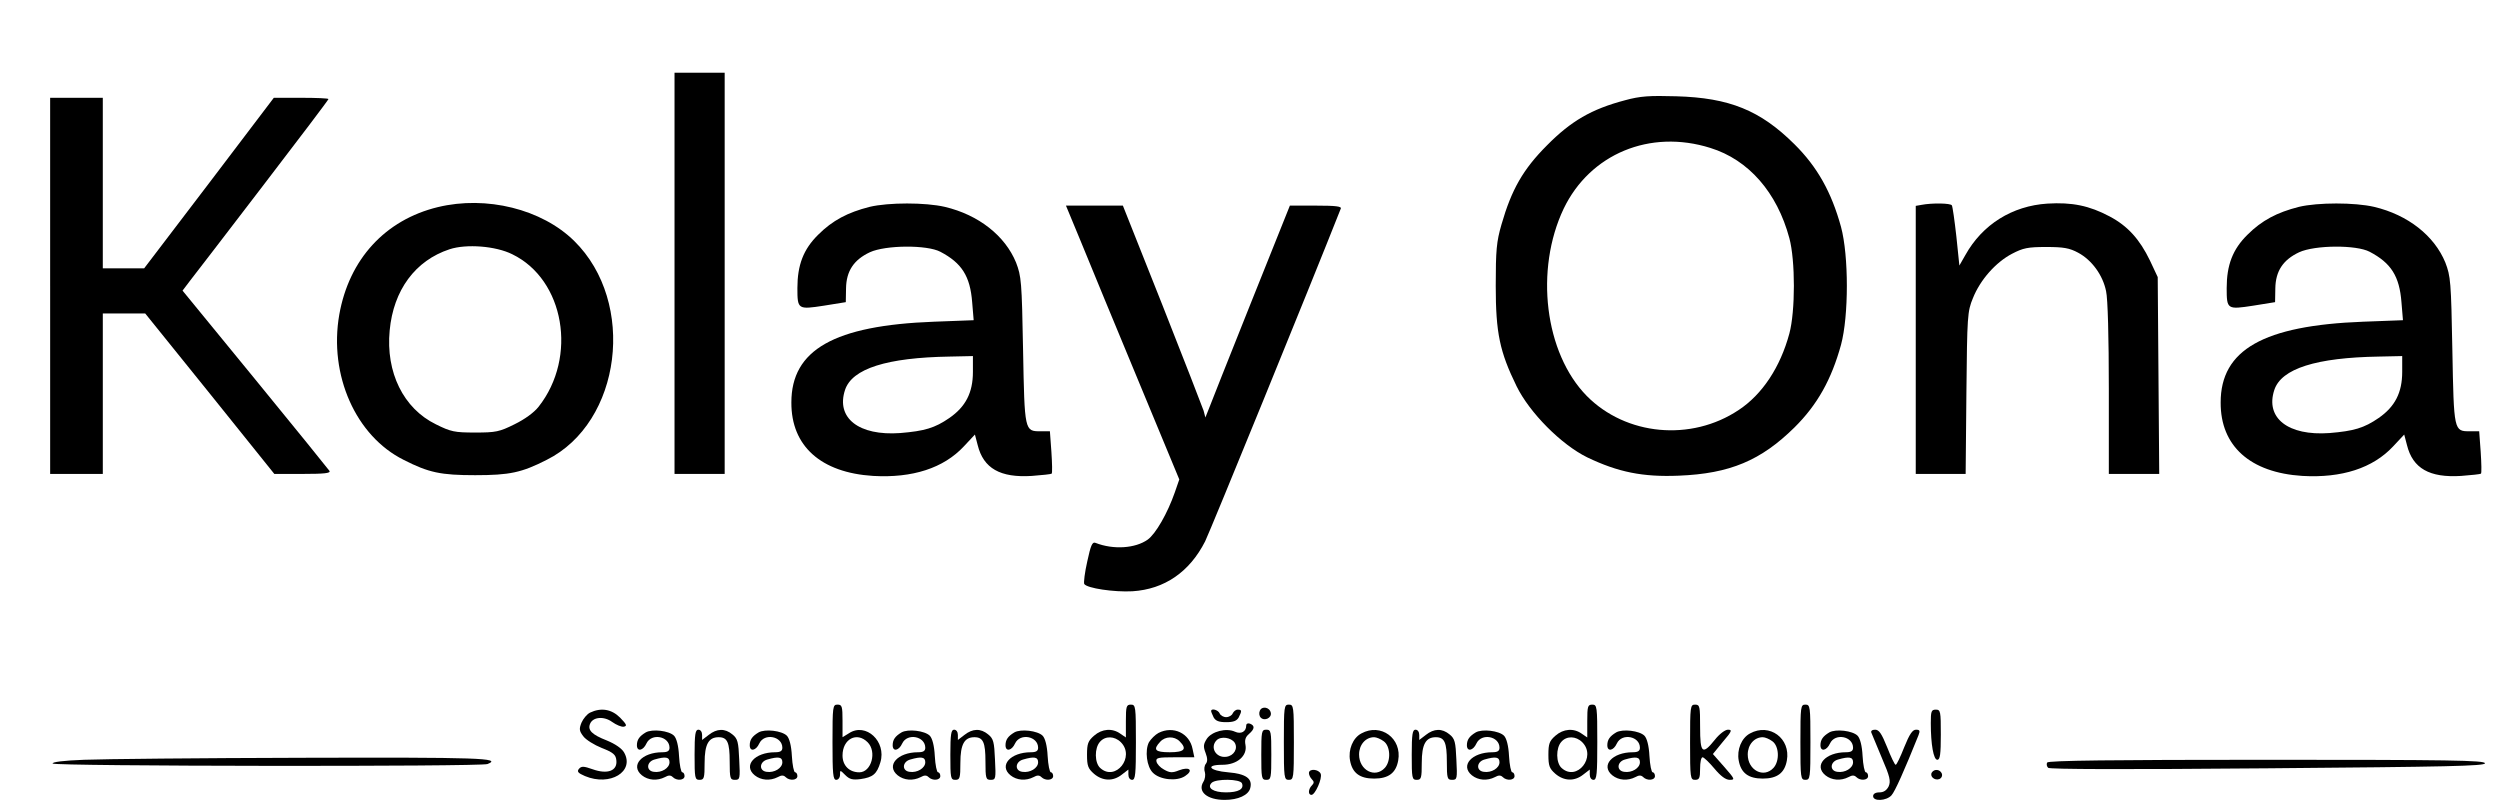 <?xml version="1.0" standalone="no"?>
<!DOCTYPE svg PUBLIC "-//W3C//DTD SVG 20010904//EN"
 "http://www.w3.org/TR/2001/REC-SVG-20010904/DTD/svg10.dtd">
<svg version="1.0" xmlns="http://www.w3.org/2000/svg"
 width="997pt" height="322pt" viewBox="0 0 997 322"
 preserveAspectRatio="xMidYMid meet">

<g transform="translate(0,322) scale(0.1,-0.1)"
fill="#000000" stroke="none">
<path d="M2690 2130 l0 -800 100 0 100 0 0 800 0 800 -100 0 -100 0 0 -800z"/>
<path d="M6480 2820 c-133 -35 -215 -83 -310 -179 -96 -96 -142 -177 -182
-316 -20 -69 -23 -103 -23 -245 0 -188 16 -263 83 -400 52 -106 178 -233 282
-284 123 -59 222 -79 365 -73 204 8 328 61 461 192 92 91 148 192 186 330 31
115 31 355 0 470 -38 138 -94 239 -186 330 -136 135 -259 185 -471 191 -107 3
-143 1 -205 -16z m341 -190 c152 -47 266 -177 315 -360 24 -89 24 -291 0 -380
-36 -134 -108 -243 -202 -305 -190 -127 -450 -102 -606 56 -168 171 -208 503
-92 747 105 218 344 318 585 242z"/>
<path d="M200 2080 l0 -750 105 0 105 0 0 320 0 320 85 0 84 0 258 -320 257
-320 114 0 c87 0 111 3 106 12 -5 7 -138 172 -297 366 l-289 353 28 37 c16 20
147 191 291 379 145 189 263 345 263 348 0 3 -49 5 -109 5 l-109 0 -258 -340
-259 -340 -82 0 -83 0 0 340 0 340 -105 0 -105 0 0 -750z"/>
<path d="M1746 2394 c-210 -51 -354 -208 -393 -429 -42 -241 66 -484 257 -579
100 -51 148 -61 285 -61 137 0 185 10 285 61 299 149 359 628 110 873 -129
127 -350 182 -544 135z m297 -188 c208 -101 261 -410 105 -608 -18 -23 -55
-50 -96 -70 -60 -30 -75 -33 -157 -33 -82 0 -97 3 -157 33 -129 63 -200 207
-184 374 15 161 102 279 239 324 67 22 184 13 250 -20z"/>
<path d="M3468 2395 c-87 -22 -148 -54 -205 -111 -59 -58 -83 -121 -83 -213 0
-85 2 -86 106 -70 l87 14 1 55 c1 69 31 114 95 144 63 29 228 30 281 2 86 -45
119 -98 127 -201 l6 -72 -159 -6 c-397 -15 -568 -112 -568 -322 -1 -174 118
-280 326 -293 157 -9 281 31 362 118 l44 47 11 -42 c23 -93 90 -131 216 -123
41 3 77 7 79 9 3 2 2 41 -1 87 l-6 82 -37 0 c-64 0 -64 0 -70 324 -5 274 -7
294 -28 349 -44 107 -149 190 -284 222 -78 18 -224 18 -300 0z m412 -658 c0
-83 -29 -139 -94 -184 -58 -40 -99 -52 -196 -60 -165 -12 -257 60 -220 172 28
85 167 129 418 133 l92 2 0 -63z"/>
<path d="M7663 2403 l-23 -4 0 -535 0 -534 99 0 100 0 3 323 c3 307 4 325 26
378 29 73 91 143 156 177 44 23 63 27 136 27 69 0 93 -4 128 -23 54 -29 98
-89 111 -153 7 -30 11 -186 11 -389 l0 -340 101 0 100 0 -3 393 -3 392 -31 66
c-41 85 -89 138 -161 176 -81 43 -150 57 -248 51 -140 -9 -259 -83 -327 -205
l-24 -42 -12 116 c-7 63 -15 119 -18 124 -5 9 -79 10 -121 2z"/>
<path d="M9168 2395 c-87 -22 -148 -54 -205 -111 -59 -58 -83 -121 -83 -213 0
-85 2 -86 106 -70 l87 14 1 55 c1 69 31 114 95 144 63 29 228 30 281 2 86 -45
119 -98 127 -201 l6 -72 -159 -6 c-397 -15 -568 -112 -568 -322 -1 -174 118
-280 326 -293 157 -9 281 31 362 118 l44 47 11 -42 c23 -93 90 -131 216 -123
41 3 77 7 79 9 3 2 2 41 -1 87 l-6 82 -37 0 c-64 0 -64 0 -70 324 -5 274 -7
294 -28 349 -44 107 -149 190 -284 222 -78 18 -224 18 -300 0z m412 -658 c0
-83 -29 -139 -94 -184 -58 -40 -99 -52 -196 -60 -165 -12 -257 60 -220 172 28
85 167 129 418 133 l92 2 0 -63z"/>
<path d="M4314 2248 c34 -84 136 -330 226 -547 l163 -393 -18 -52 c-29 -83
-76 -165 -108 -188 -49 -35 -137 -41 -208 -13 -13 5 -19 -9 -33 -74 -10 -44
-15 -85 -12 -90 11 -17 119 -33 192 -29 128 8 228 77 290 199 19 38 419 1018
541 1327 4 9 -20 12 -99 12 l-104 0 -157 -392 c-86 -216 -162 -406 -168 -423
l-12 -30 -7 27 c-5 15 -79 205 -165 423 l-157 395 -113 0 -114 0 63 -152z"/>
<path d="M3320 260 c0 -127 2 -150 15 -150 8 0 15 9 15 20 0 20 0 20 21 -1 17
-17 29 -20 61 -16 49 7 65 20 79 67 25 83 -58 160 -125 116 l-26 -16 0 65 c0
58 -2 65 -20 65 -19 0 -20 -7 -20 -150z m140 0 c38 -38 15 -120 -33 -120 -40
0 -67 27 -67 67 0 66 57 96 100 53z"/>
<path d="M4490 344 l0 -65 -22 15 c-32 23 -73 20 -105 -8 -24 -21 -28 -32 -28
-76 0 -44 4 -55 28 -76 34 -29 76 -31 111 -3 l26 20 0 -20 c0 -12 6 -21 15
-21 13 0 15 23 15 150 0 143 -1 150 -20 150 -18 0 -20 -7 -20 -66z m-20 -84
c58 -58 -21 -158 -82 -103 -23 20 -24 80 -1 105 21 24 58 23 83 -2z"/>
<path d="M5120 260 c0 -143 1 -150 20 -150 19 0 20 7 20 150 0 143 -1 150 -20
150 -19 0 -20 -7 -20 -150z"/>
<path d="M6330 344 l0 -65 -22 15 c-32 23 -73 20 -105 -8 -24 -21 -28 -32 -28
-76 0 -44 4 -55 28 -76 34 -29 76 -31 111 -3 l26 20 0 -20 c0 -12 6 -21 15
-21 13 0 15 23 15 150 0 143 -1 150 -20 150 -18 0 -20 -7 -20 -66z m-20 -84
c58 -58 -21 -158 -82 -103 -23 20 -24 80 -1 105 21 24 58 23 83 -2z"/>
<path d="M6740 260 c0 -143 1 -150 20 -150 17 0 20 7 20 45 0 25 4 45 10 45 5
0 26 -20 47 -45 25 -30 45 -45 61 -45 22 0 21 3 -22 52 l-45 51 40 49 c36 42
38 48 20 48 -11 0 -34 -17 -52 -40 -50 -62 -59 -55 -59 50 0 83 -1 90 -20 90
-19 0 -20 -7 -20 -150z"/>
<path d="M7180 260 c0 -143 1 -150 20 -150 19 0 20 7 20 150 0 143 -1 150 -20
150 -19 0 -20 -7 -20 -150z"/>
<path d="M5024 385 c-4 -9 -2 -21 4 -27 15 -15 44 -1 40 19 -4 23 -36 29 -44
8z"/>
<path d="M2353 378 c-12 -6 -27 -24 -34 -40 -10 -25 -9 -33 7 -54 10 -14 44
-35 74 -47 46 -18 56 -27 58 -49 5 -42 -35 -57 -94 -36 -37 13 -45 13 -55 2
-9 -11 -4 -17 24 -29 100 -42 199 18 156 94 -9 16 -35 34 -69 48 -59 23 -77
41 -67 66 11 28 55 32 88 8 17 -12 38 -21 47 -19 14 3 11 9 -15 36 -34 34 -76
41 -120 20z"/>
<path d="M4830 384 c0 -3 5 -14 10 -25 8 -14 21 -19 50 -19 29 0 42 5 50 19
13 26 13 31 -4 31 -8 0 -16 -7 -20 -15 -3 -8 -15 -15 -26 -15 -11 0 -23 7 -26
15 -6 14 -34 22 -34 9z"/>
<path d="M7700 336 c0 -85 11 -146 26 -146 11 0 14 22 14 100 0 93 -1 100 -20
100 -18 0 -20 -7 -20 -54z"/>
<path d="M4970 327 c0 -25 -21 -36 -45 -25 -35 16 -92 1 -112 -28 -14 -22 -15
-31 -5 -57 8 -21 8 -34 1 -43 -6 -7 -8 -22 -4 -33 3 -11 1 -28 -6 -39 -24 -39
15 -72 85 -72 54 0 95 19 102 47 10 38 -17 57 -88 63 -75 6 -94 30 -23 30 59
0 100 36 92 79 -4 20 0 32 14 44 23 20 24 33 4 41 -8 3 -15 0 -15 -7z m-46
-69 c14 -23 -3 -52 -33 -56 -42 -6 -67 38 -39 66 17 17 58 11 72 -10z m29
-162 c9 -23 -14 -36 -64 -36 -51 0 -77 18 -57 38 17 17 114 16 121 -2z"/>
<path d="M2575 299 c-25 -15 -35 -29 -35 -51 0 -27 25 -22 38 7 20 43 92 29
92 -17 0 -13 -8 -18 -29 -18 -81 0 -129 -53 -81 -92 25 -20 61 -23 92 -7 14 8
23 8 31 0 16 -16 47 -13 47 4 0 8 -4 15 -9 15 -5 0 -11 29 -13 65 -2 41 -10
71 -20 81 -20 20 -87 28 -113 13z m95 -119 c0 -23 -32 -43 -63 -38 -31 4 -29
40 3 49 45 13 60 10 60 -11z"/>
<path d="M2770 210 c0 -93 1 -100 20 -100 18 0 20 7 20 68 0 74 16 102 56 102
35 0 44 -21 44 -97 0 -68 2 -73 21 -73 20 0 21 4 17 81 -3 70 -6 83 -27 100
-30 25 -62 24 -95 -2 l-26 -20 0 20 c0 12 -6 21 -15 21 -12 0 -15 -18 -15
-100z"/>
<path d="M3025 299 c-25 -15 -35 -29 -35 -51 0 -27 25 -22 38 7 20 43 92 29
92 -17 0 -13 -8 -18 -29 -18 -81 0 -129 -53 -81 -92 25 -20 61 -23 92 -7 14 8
23 8 31 0 16 -16 47 -13 47 4 0 8 -4 15 -9 15 -5 0 -11 29 -13 65 -2 41 -10
71 -20 81 -20 20 -87 28 -113 13z m95 -119 c0 -23 -32 -43 -63 -38 -31 4 -29
40 3 49 45 13 60 10 60 -11z"/>
<path d="M3595 299 c-25 -15 -35 -29 -35 -51 0 -27 25 -22 38 7 20 43 92 29
92 -17 0 -13 -8 -18 -29 -18 -81 0 -129 -53 -81 -92 25 -20 61 -23 92 -7 14 8
23 8 31 0 16 -16 47 -13 47 4 0 8 -4 15 -9 15 -5 0 -11 29 -13 65 -2 41 -10
71 -20 81 -20 20 -87 28 -113 13z m95 -119 c0 -23 -32 -43 -63 -38 -31 4 -29
40 3 49 45 13 60 10 60 -11z"/>
<path d="M3790 210 c0 -93 1 -100 20 -100 18 0 20 7 20 68 0 74 16 102 56 102
35 0 44 -21 44 -97 0 -68 2 -73 21 -73 20 0 21 4 17 81 -3 70 -6 83 -27 100
-30 25 -62 24 -95 -2 l-26 -20 0 20 c0 12 -6 21 -15 21 -12 0 -15 -18 -15
-100z"/>
<path d="M4045 299 c-25 -15 -35 -29 -35 -51 0 -27 25 -22 38 7 20 43 92 29
92 -17 0 -13 -8 -18 -29 -18 -81 0 -129 -53 -81 -92 25 -20 61 -23 92 -7 14 8
23 8 31 0 16 -16 47 -13 47 4 0 8 -4 15 -9 15 -5 0 -11 29 -13 65 -2 41 -10
71 -20 81 -20 20 -87 28 -113 13z m95 -119 c0 -23 -32 -43 -63 -38 -31 4 -29
40 3 49 45 13 60 10 60 -11z"/>
<path d="M4620 297 c-13 -7 -30 -24 -38 -37 -17 -33 -9 -98 16 -122 28 -28 95
-35 128 -13 35 23 18 39 -24 23 -27 -11 -37 -10 -60 3 -15 8 -28 22 -30 32 -3
15 6 17 74 17 l77 0 -7 33 c-12 63 -77 94 -136 64z m84 -33 c31 -31 20 -44
-39 -44 -59 0 -68 10 -38 42 20 22 56 23 77 2z"/>
<path d="M5030 210 c0 -93 1 -100 20 -100 19 0 20 7 20 100 0 93 -1 100 -20
100 -19 0 -20 -7 -20 -100z"/>
<path d="M5429 295 c-34 -18 -53 -65 -45 -108 9 -50 39 -72 96 -72 57 0 87 22
96 72 16 88 -69 151 -147 108z m89 -31 c27 -19 30 -78 5 -106 -39 -43 -103
-10 -103 53 0 39 26 69 60 69 9 0 26 -7 38 -16z"/>
<path d="M5630 210 c0 -93 1 -100 20 -100 18 0 20 7 20 68 0 74 16 102 56 102
35 0 44 -21 44 -97 0 -68 2 -73 21 -73 20 0 21 4 17 81 -3 70 -6 83 -27 100
-30 25 -62 24 -95 -2 l-26 -20 0 20 c0 12 -6 21 -15 21 -12 0 -15 -18 -15
-100z"/>
<path d="M5885 299 c-25 -15 -35 -29 -35 -51 0 -27 25 -22 38 7 20 43 92 29
92 -17 0 -13 -8 -18 -29 -18 -81 0 -129 -53 -81 -92 25 -20 61 -23 92 -7 14 8
23 8 31 0 16 -16 47 -13 47 4 0 8 -4 15 -9 15 -5 0 -11 29 -13 65 -2 41 -10
71 -20 81 -20 20 -87 28 -113 13z m95 -119 c0 -23 -32 -43 -63 -38 -31 4 -29
40 3 49 45 13 60 10 60 -11z"/>
<path d="M6445 299 c-25 -15 -35 -29 -35 -51 0 -27 25 -22 38 7 20 43 92 29
92 -17 0 -13 -8 -18 -29 -18 -81 0 -129 -53 -81 -92 25 -20 61 -23 92 -7 14 8
23 8 31 0 16 -16 47 -13 47 4 0 8 -4 15 -9 15 -5 0 -11 29 -13 65 -2 41 -10
71 -20 81 -20 20 -87 28 -113 13z m95 -119 c0 -23 -32 -43 -63 -38 -31 4 -29
40 3 49 45 13 60 10 60 -11z"/>
<path d="M6979 295 c-34 -18 -53 -65 -45 -108 9 -50 39 -72 96 -72 57 0 87 22
96 72 16 88 -69 151 -147 108z m89 -31 c27 -19 30 -78 5 -106 -39 -43 -103
-10 -103 53 0 39 26 69 60 69 9 0 26 -7 38 -16z"/>
<path d="M7295 299 c-25 -15 -35 -29 -35 -51 0 -27 25 -22 38 7 20 43 92 29
92 -17 0 -13 -8 -18 -29 -18 -81 0 -129 -53 -81 -92 25 -20 61 -23 92 -7 14 8
23 8 31 0 16 -16 47 -13 47 4 0 8 -4 15 -9 15 -5 0 -11 29 -13 65 -2 41 -10
71 -20 81 -20 20 -87 28 -113 13z m95 -119 c0 -23 -32 -43 -63 -38 -31 4 -29
40 3 49 45 13 60 10 60 -11z"/>
<path d="M7463 298 c3 -7 22 -53 42 -101 32 -74 36 -92 27 -113 -8 -16 -20
-24 -37 -24 -16 0 -25 -6 -25 -15 0 -22 53 -19 73 3 14 15 51 98 108 240 7 18
5 22 -10 22 -14 0 -26 -18 -47 -70 -15 -38 -30 -70 -34 -70 -4 0 -19 32 -34
70 -22 54 -32 70 -48 70 -12 0 -18 -5 -15 -12z"/>
<path d="M335 190 c-82 -3 -128 -9 -125 -15 6 -11 1704 -13 1734 -2 61 24 -34
27 -737 25 -408 -1 -800 -5 -872 -8z"/>
<path d="M8164 179 c-3 -6 -2 -15 4 -21 6 -6 301 -7 876 -2 717 6 866 9 866
20 0 12 -145 14 -869 14 -616 0 -872 -3 -877 -11z"/>
<path d="M5220 137 c0 -7 5 -18 12 -25 9 -9 9 -15 0 -24 -15 -15 -16 -38 -2
-38 15 0 44 66 37 84 -8 19 -47 22 -47 3z"/>
<path d="M7704 139 c-9 -15 11 -33 30 -26 9 4 13 13 10 22 -7 17 -30 20 -40 4z"/>
</g>
</svg>
